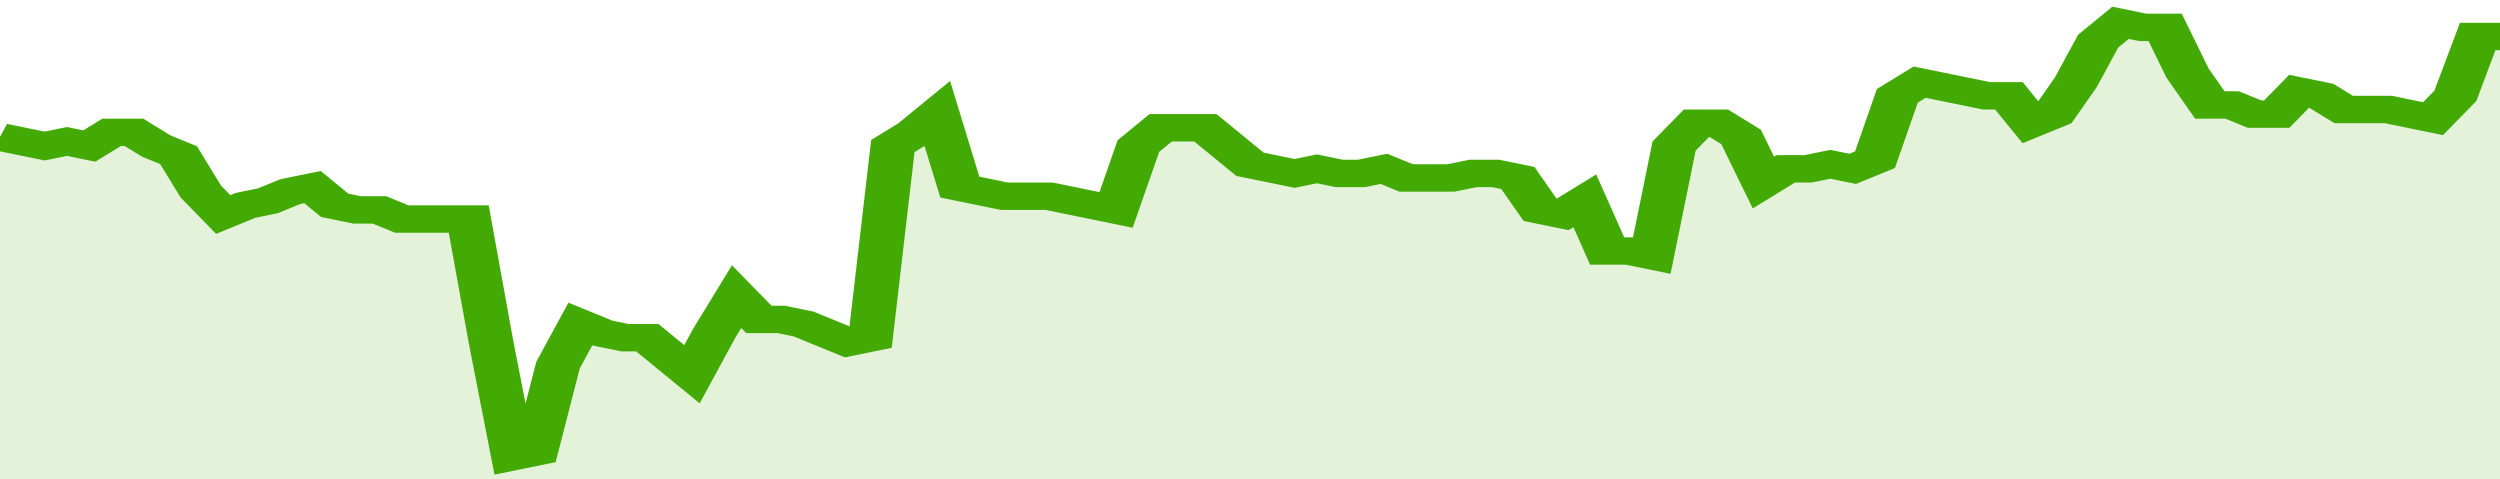 <svg xmlns="http://www.w3.org/2000/svg" viewBox="0 0 336 105" width="120" height="23" preserveAspectRatio="none">
				 <polyline fill="none" stroke="#43AA05" stroke-width="6" points="0, 30 3, 31 6, 32 9, 31 12, 32 15, 29 18, 29 21, 32 24, 34 27, 42 30, 47 33, 45 36, 44 39, 42 42, 41 45, 45 48, 46 51, 46 54, 48 57, 48 60, 48 63, 48 66, 75 69, 100 72, 99 75, 80 78, 71 81, 73 84, 74 87, 74 90, 78 93, 82 96, 73 99, 65 102, 70 105, 70 108, 71 111, 73 114, 75 117, 74 120, 32 123, 29 126, 25 129, 41 132, 42 135, 43 138, 43 141, 43 144, 44 147, 45 150, 46 153, 32 156, 28 159, 28 162, 28 165, 32 168, 36 171, 37 174, 38 177, 37 180, 38 183, 38 186, 37 189, 39 192, 39 195, 39 198, 38 201, 38 204, 39 207, 46 210, 47 213, 44 216, 55 219, 55 222, 56 225, 32 228, 27 231, 27 234, 30 237, 40 240, 37 243, 37 246, 36 249, 37 252, 35 255, 21 258, 18 261, 19 264, 20 267, 21 270, 21 273, 27 276, 25 279, 18 282, 9 285, 5 288, 6 291, 6 294, 16 297, 23 300, 23 303, 25 306, 25 309, 20 312, 21 315, 24 318, 24 321, 24 324, 25 327, 26 330, 21 333, 8 336, 8 336, 8 "> </polyline>
				 <polygon fill="#43AA05" opacity="0.15" points="0, 105 0, 30 3, 31 6, 32 9, 31 12, 32 15, 29 18, 29 21, 32 24, 34 27, 42 30, 47 33, 45 36, 44 39, 42 42, 41 45, 45 48, 46 51, 46 54, 48 57, 48 60, 48 63, 48 66, 75 69, 100 72, 99 75, 80 78, 71 81, 73 84, 74 87, 74 90, 78 93, 82 96, 73 99, 65 102, 70 105, 70 108, 71 111, 73 114, 75 117, 74 120, 32 123, 29 126, 25 129, 41 132, 42 135, 43 138, 43 141, 43 144, 44 147, 45 150, 46 153, 32 156, 28 159, 28 162, 28 165, 32 168, 36 171, 37 174, 38 177, 37 180, 38 183, 38 186, 37 189, 39 192, 39 195, 39 198, 38 201, 38 204, 39 207, 46 210, 47 213, 44 216, 55 219, 55 222, 56 225, 32 228, 27 231, 27 234, 30 237, 40 240, 37 243, 37 246, 36 249, 37 252, 35 255, 21 258, 18 261, 19 264, 20 267, 21 270, 21 273, 27 276, 25 279, 18 282, 9 285, 5 288, 6 291, 6 294, 16 297, 23 300, 23 303, 25 306, 25 309, 20 312, 21 315, 24 318, 24 321, 24 324, 25 327, 26 330, 21 333, 8 336, 8 336, 105 "></polygon>
			</svg>